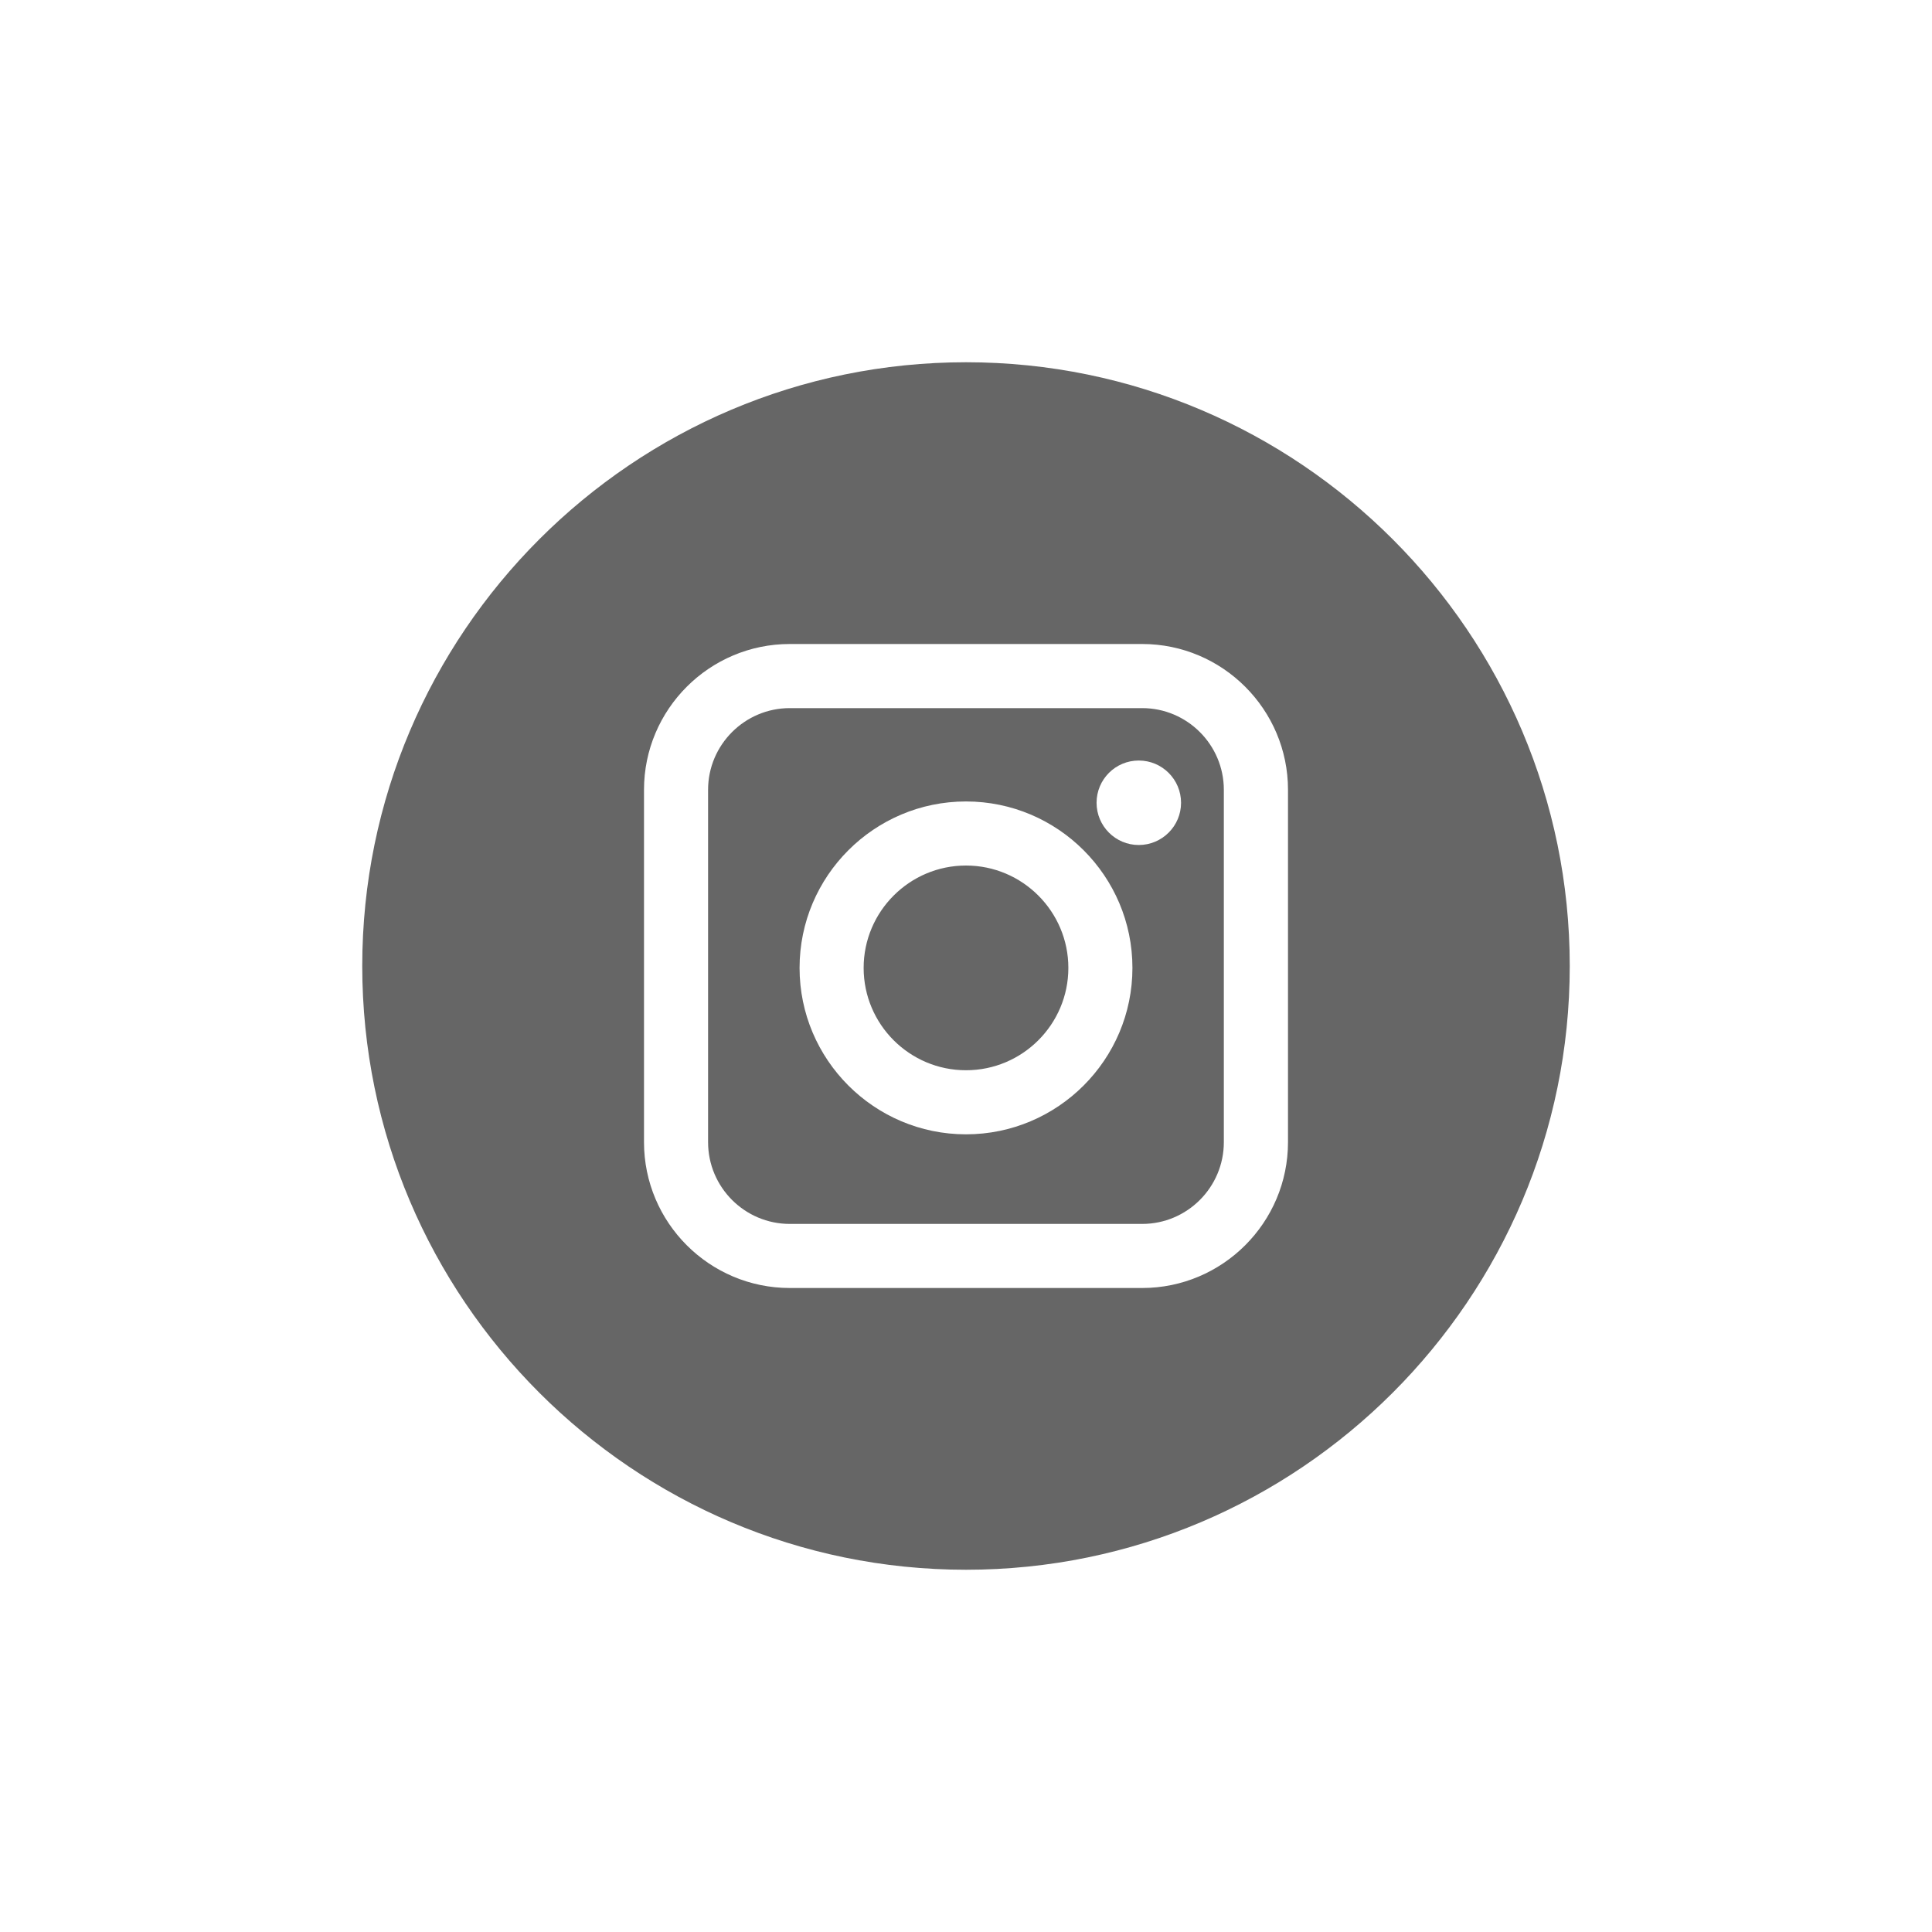 <?xml version="1.0" encoding="UTF-8"?>
<svg width="48px" height="48px" viewBox="0 0 48 48" version="1.1" xmlns="http://www.w3.org/2000/svg" xmlns:xlink="http://www.w3.org/1999/xlink">
    <!-- Generator: Sketch 63.1 (92452) - https://sketch.com -->
    <title>footer_social_instagram</title>
    <desc>Created with Sketch.</desc>
    <g id="footer_social_instagram" stroke="none" stroke-width="1" fill="none" fill-rule="evenodd">
        <path d="M24.001,9 C32.271,9 39,15.729 39,24 C39,32.271 32.271,39 24.001,39 C15.729,39 9,32.271 9,24 C9,15.729 15.729,9 24.001,9 Z M28.377,16 L19.622,16 C17.625,16 16,17.625 16,19.623 L16,19.623 L16,28.376 C16,30.375 17.625,32 19.622,32 L19.622,32 L28.377,32 C30.373,32 32,30.375 32,28.376 L32,28.376 L32,19.623 C32,17.625 30.373,16 28.377,16 L28.377,16 Z M28.377,17.593 C29.495,17.593 30.406,18.504 30.406,19.623 L30.406,19.623 L30.406,28.376 C30.406,29.497 29.495,30.408 28.377,30.408 L28.377,30.408 L19.622,30.408 C18.503,30.408 17.592,29.497 17.592,28.376 L17.592,28.376 L17.592,19.623 C17.592,18.504 18.503,17.593 19.622,17.593 L19.622,17.593 Z M24,19.912 C21.72,19.912 19.865,21.766 19.865,24.047 C19.865,26.327 21.72,28.182 24,28.182 C26.28,28.182 28.135,26.327 28.135,24.047 C28.135,21.766 26.28,19.912 24,19.912 Z M24,21.504 C25.403,21.504 26.543,22.646 26.543,24.047 C26.543,25.45 25.403,26.59 24,26.59 C22.597,26.59 21.457,25.45 21.457,24.047 C21.457,22.646 22.597,21.504 24,21.504 Z M28.292,18.895 C27.713,18.895 27.244,19.364 27.244,19.945 C27.244,20.523 27.713,20.994 28.292,20.994 C28.872,20.994 29.343,20.523 29.343,19.945 C29.343,19.364 28.872,18.895 28.292,18.895 Z" fill="#666666" fill-rule="nonzero"></path>
    </g>
</svg>